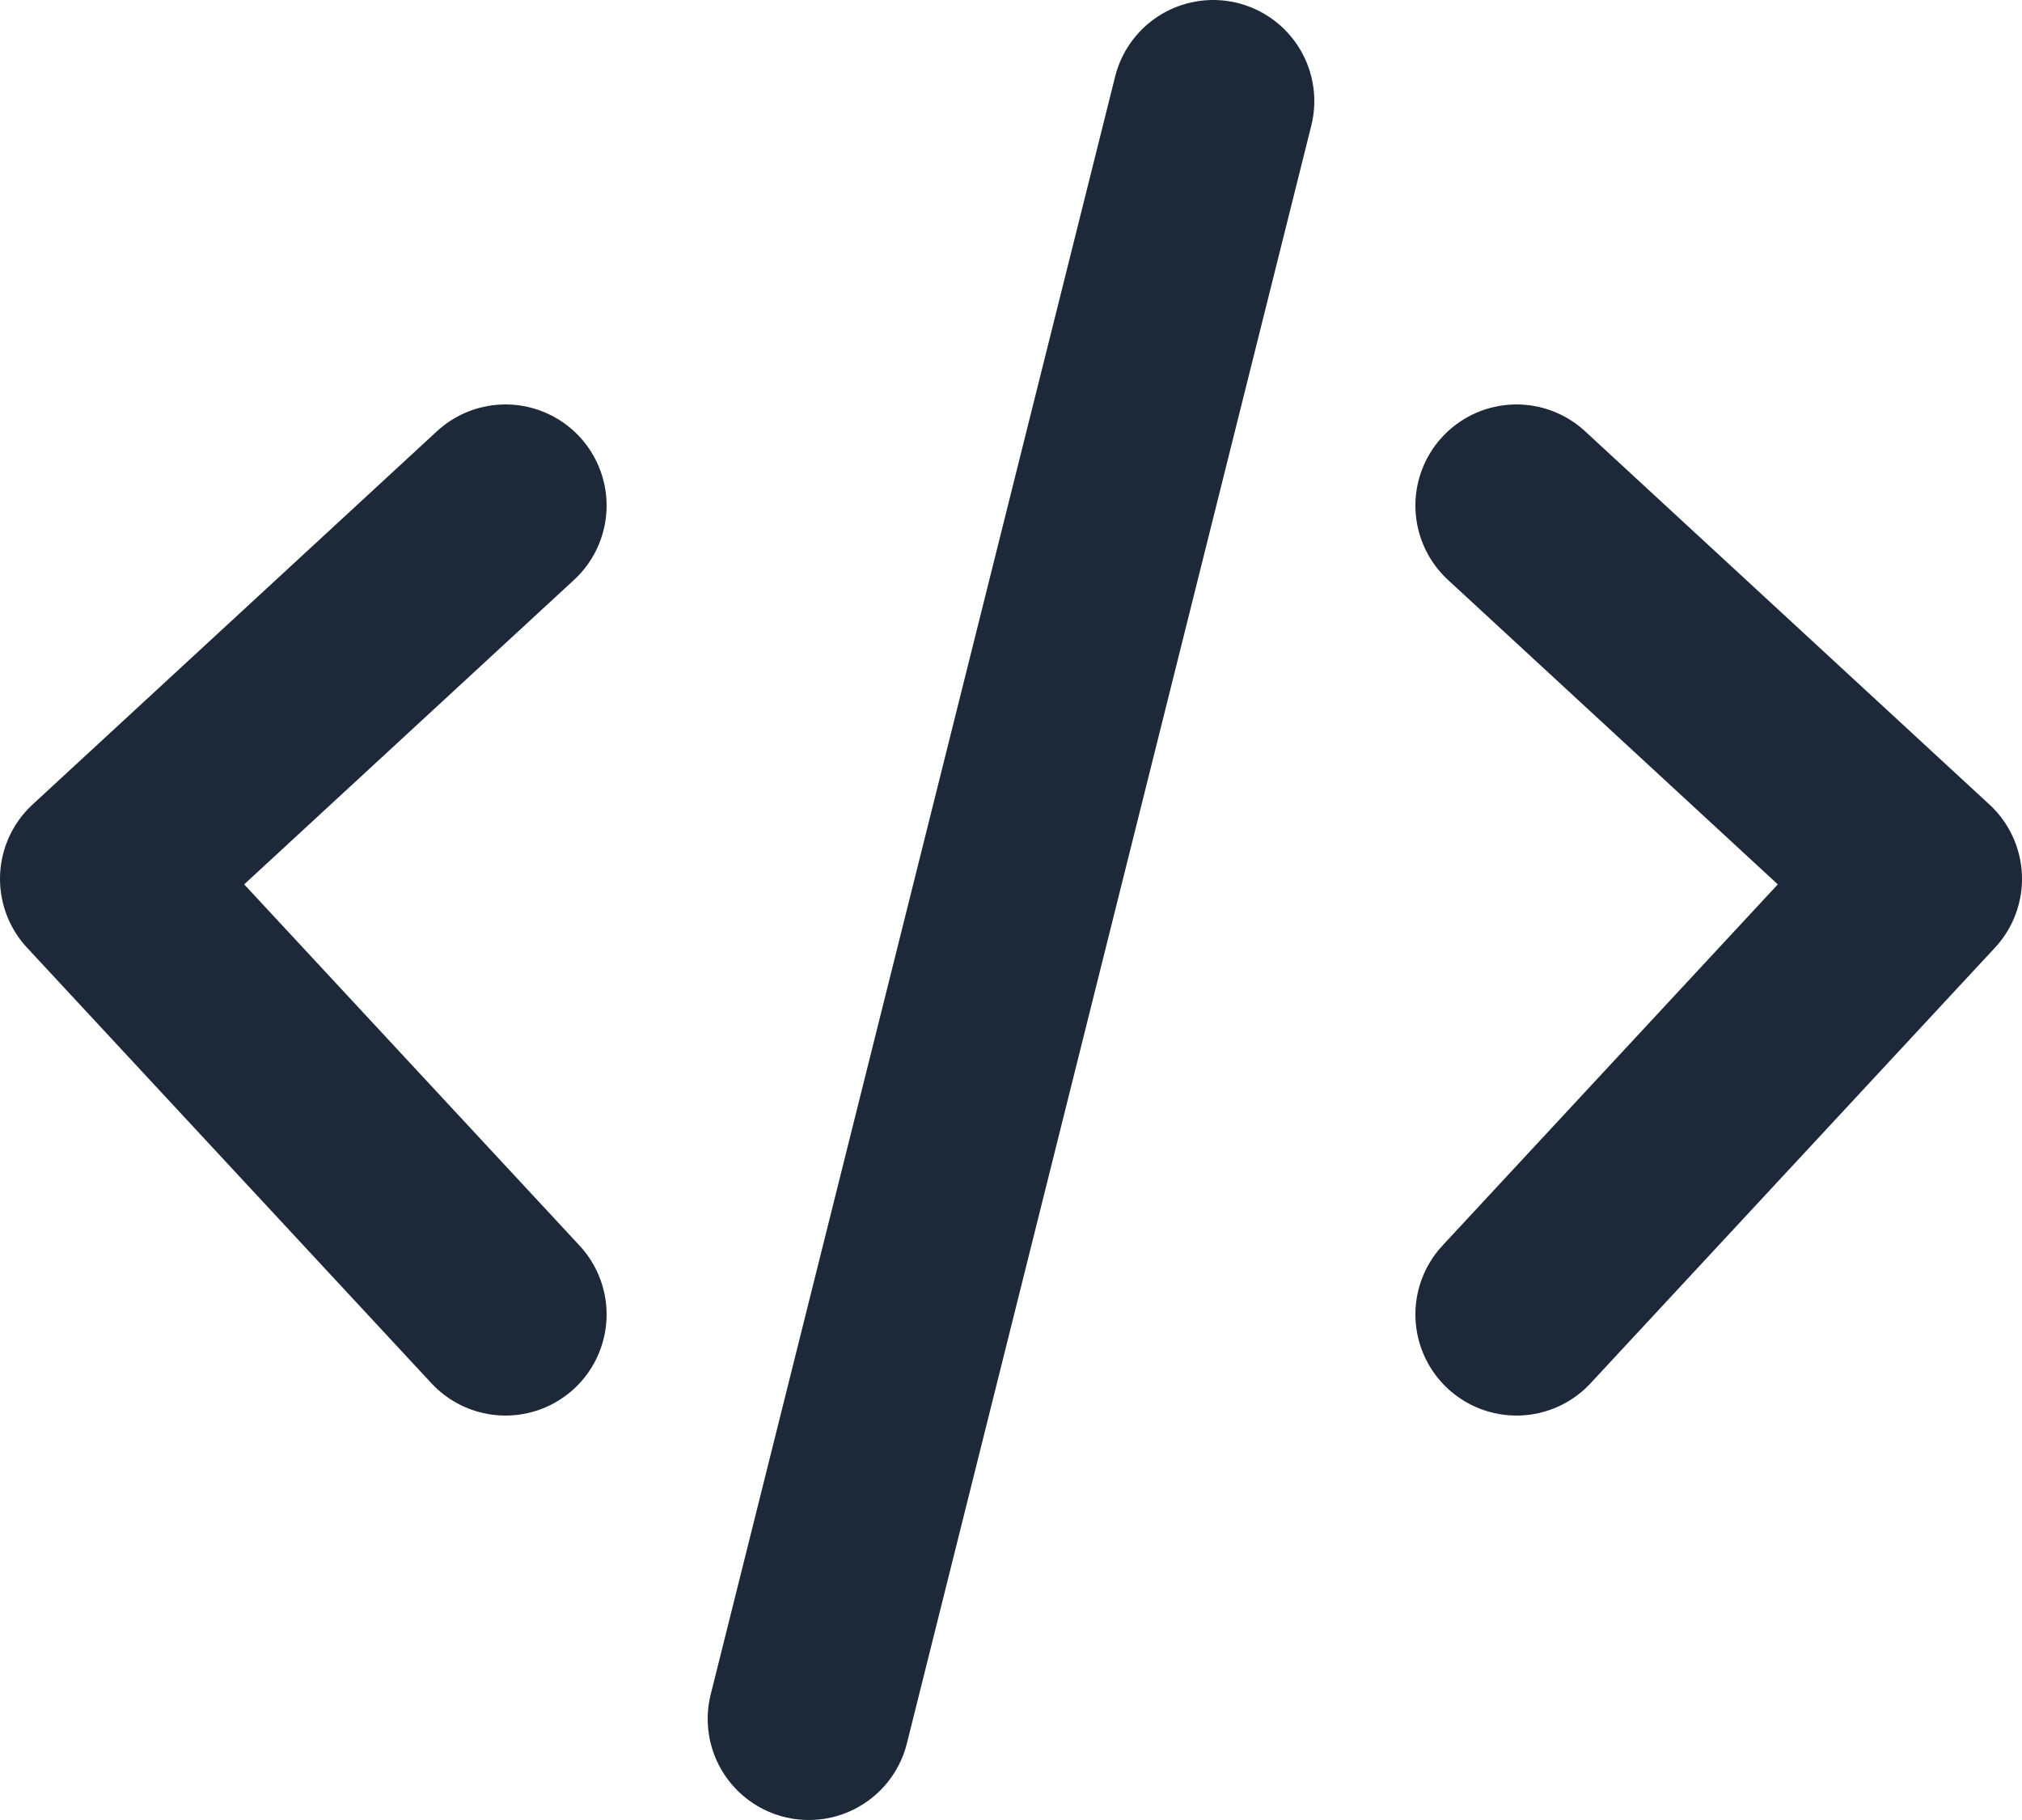 <svg xmlns="http://www.w3.org/2000/svg" width="20" height="18" fill="none"><path stroke="#1D2939" stroke-linecap="round" stroke-linejoin="round" stroke-width="2" d="M5 5 1 8.692 5 13m10-8 4 3.692L15 13M12 1 8 17"/></svg>
